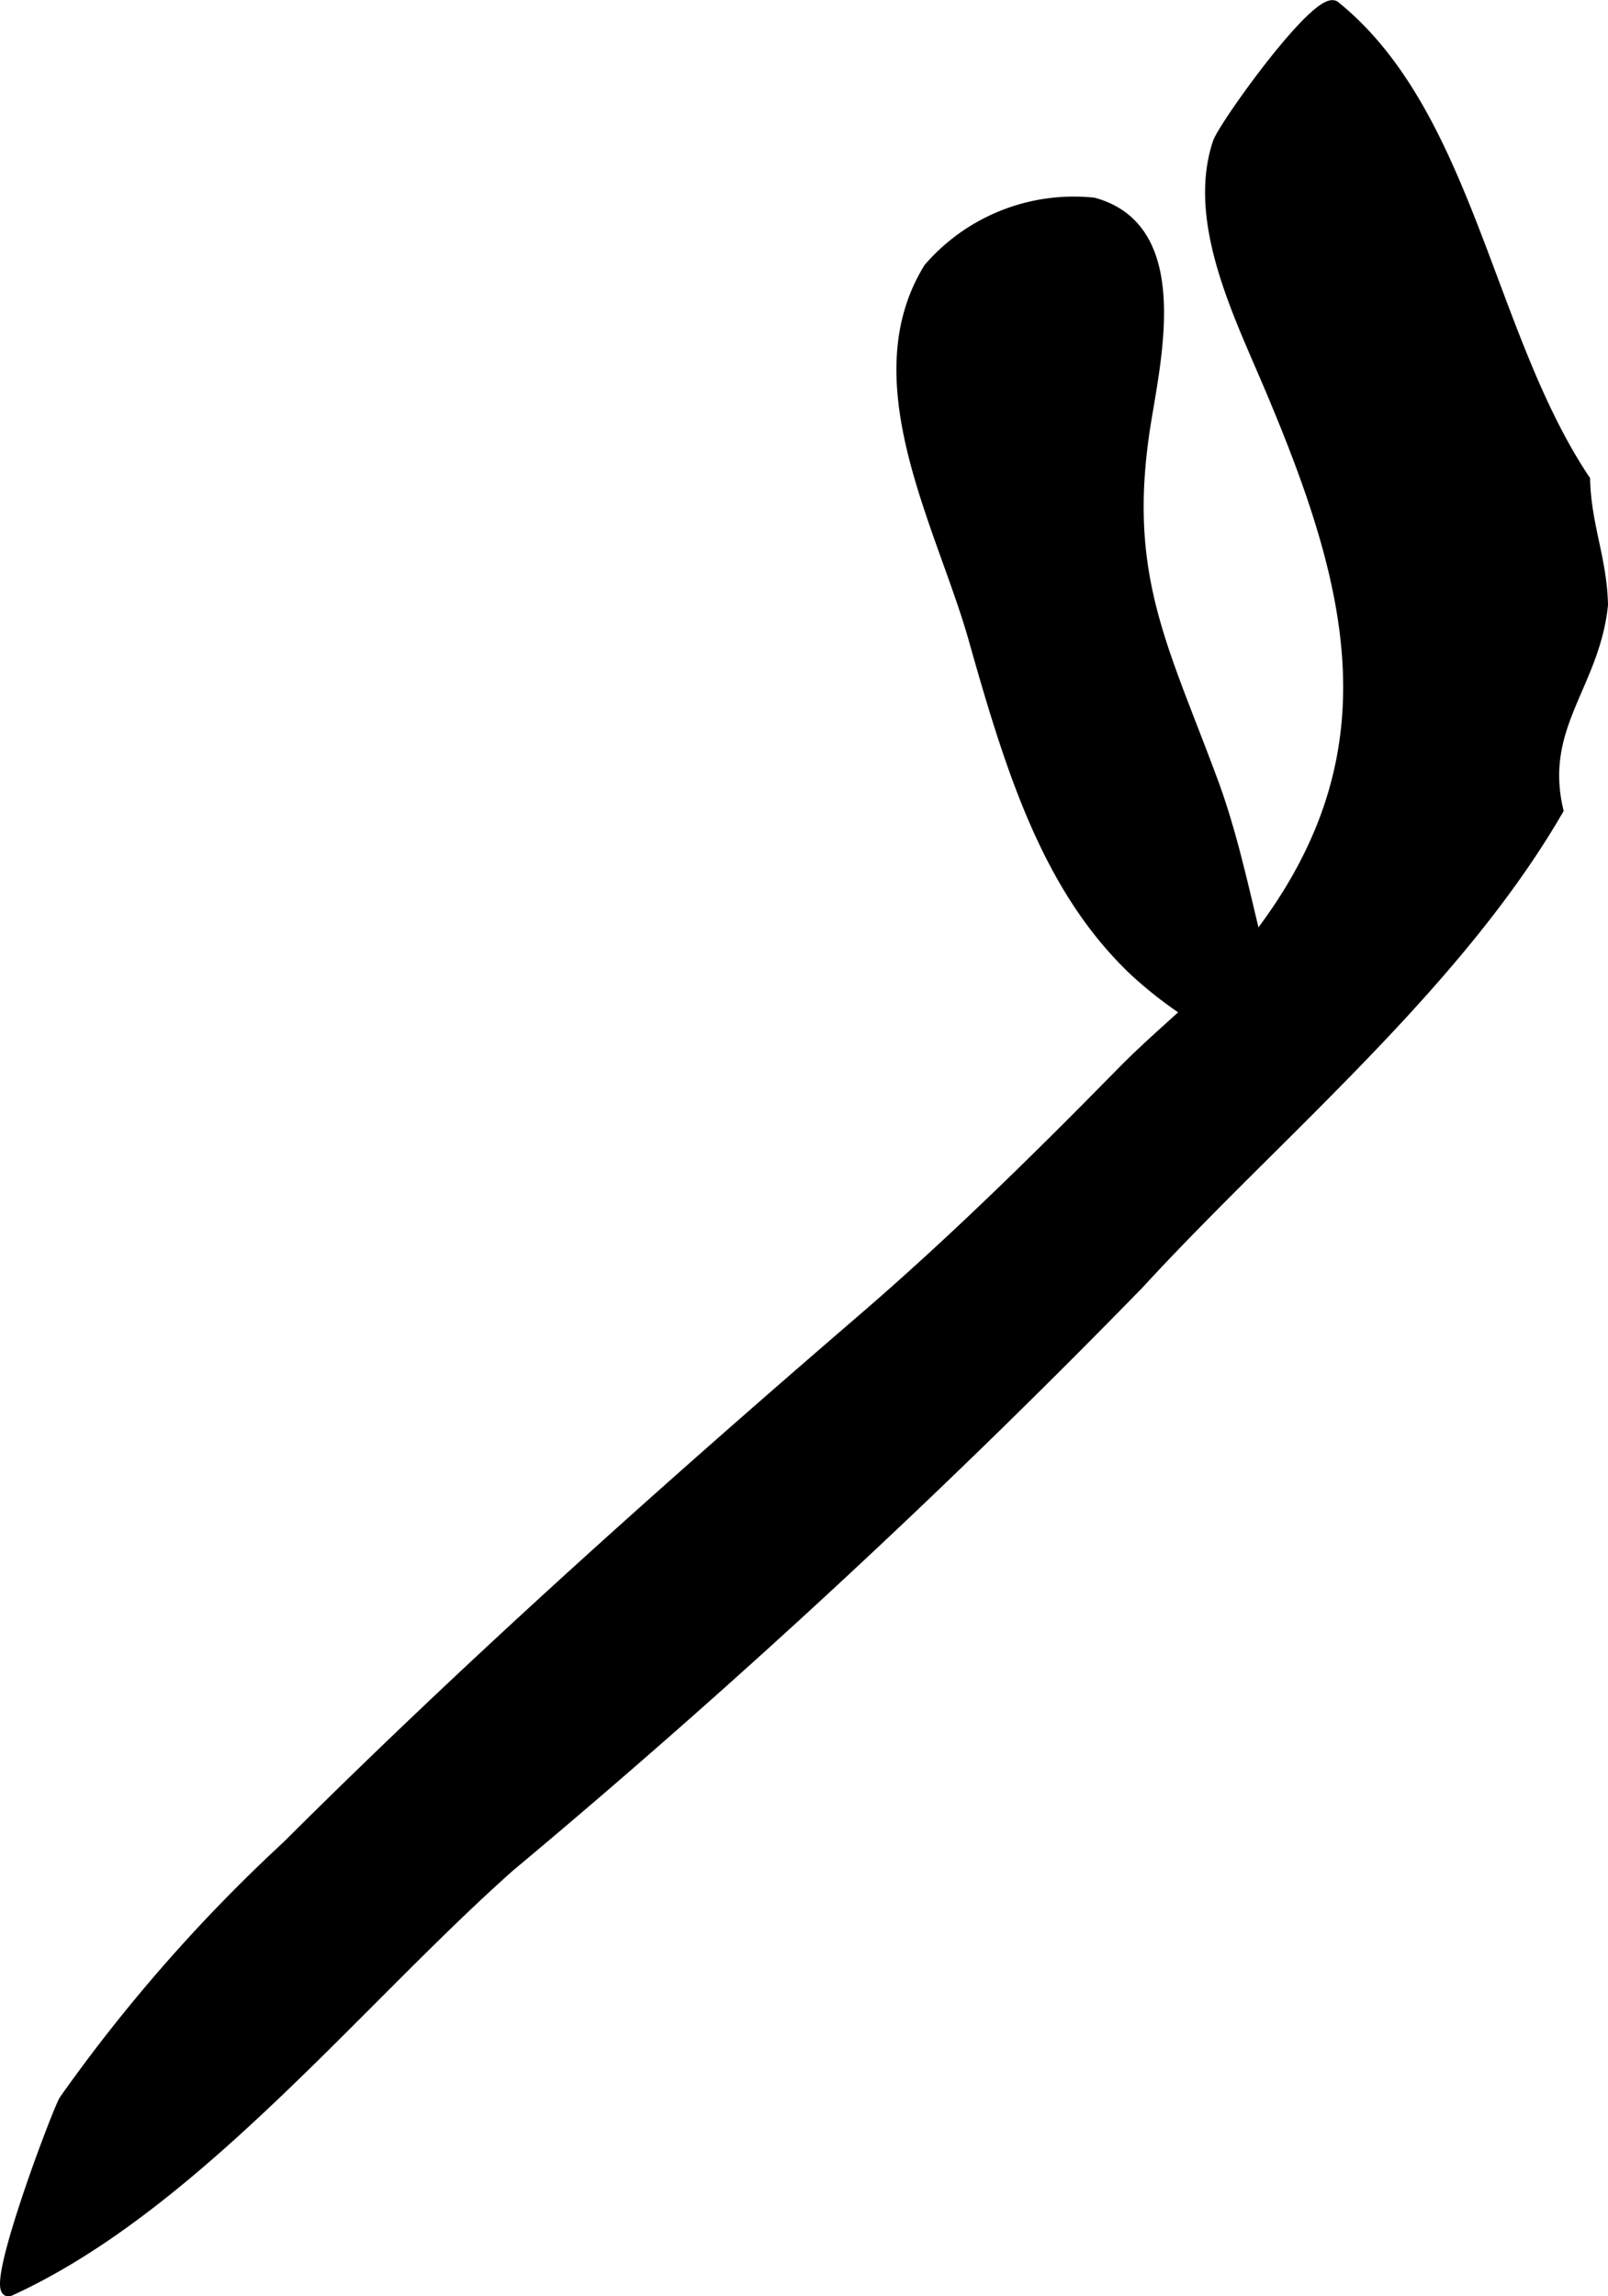 <?xml version="1.0" encoding="UTF-8"?>
<svg xmlns="http://www.w3.org/2000/svg"
     version="1.1"
     width="8.843mm"
     height="12.626mm"
     viewBox="0 0 25.068 35.79">
   <defs>
      <style type="text/css"><![CDATA[
      .a {
        stroke: #000;
        stroke-miterlimit: 10;
        stroke-width: 0.15px;
        fill-rule: evenodd;
      }
    ]]></style>
   </defs>
   <path class="a"
         d="M.798,35.385c-.21.117-.422.226-.636.323-.405.184.731-2.82.836-2.981a25.266,25.266,0,0,1,3.472-3.959c2.893-2.882,5.882-5.551,8.987-8.226,1.416-1.22,2.754-2.539,4.03-3.839.643-.656,1.446-1.262,2.003-1.96,2.334-2.921,1.629-5.575.266-8.778-.474-1.113-1.178-2.541-.774-3.746.09-.265,1.568-2.33,1.833-2.129,2.082,1.679,2.391,5.133,3.899,7.384.019.724.261,1.226.279,1.95-.127,1.258-1.004,1.894-.696,3.204-1.593,2.751-4.391,5.05-6.541,7.389a130.833,130.833,0,0,1-9.804,9.078C5.769,31.03,3.418,33.926.798,35.385Z"/>
   <path class="a"
         d="M17.67,15.126c-1.331-1.269-1.904-3.065-2.493-5.155-.494-1.761-1.796-4.03-.701-5.799a2.996,2.996,0,0,1,2.573-1.018c1.459.4.98,2.41.811,3.482-.365,2.33.273,3.435,1.05,5.532.54,1.456.674,2.992,1.282,4.391A6.314,6.314,0,0,1,17.67,15.126Z"/>
</svg>
